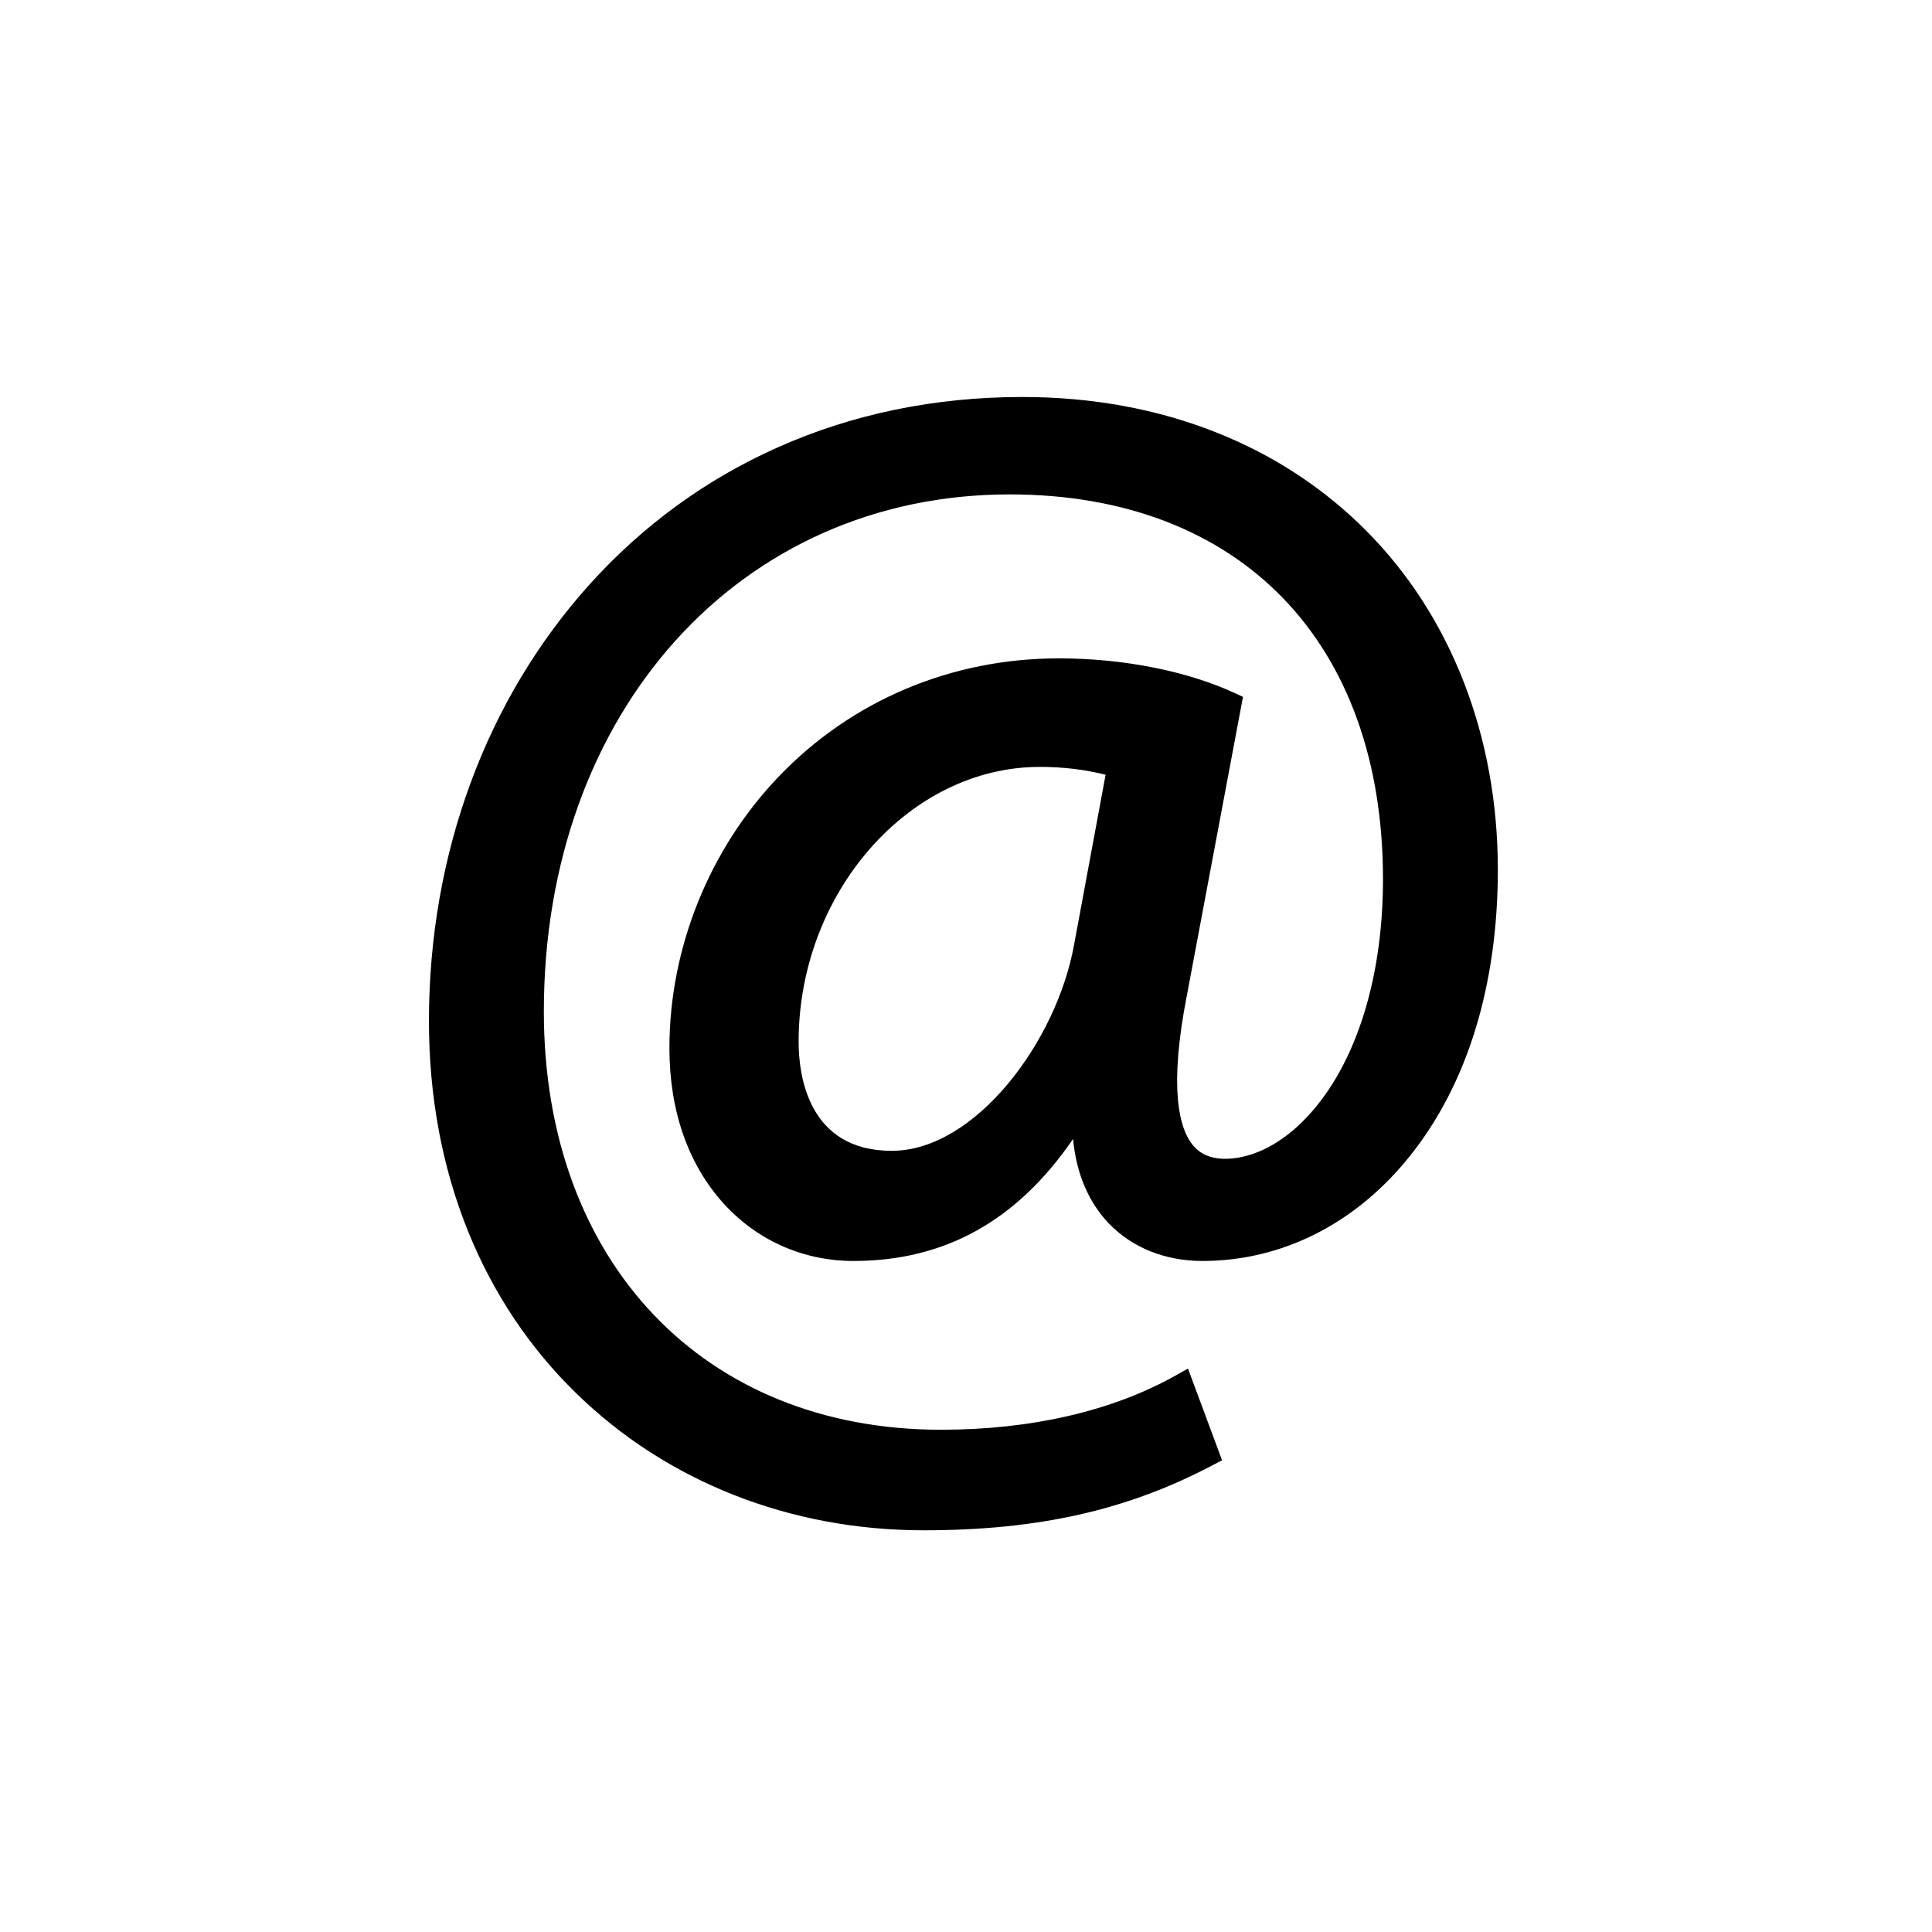 <svg xmlns="http://www.w3.org/2000/svg" xmlns:xlink="http://www.w3.org/1999/xlink" width="150" zoomAndPan="magnify" viewBox="0 0 112.5 112.5" height="150" preserveAspectRatio="xMidYMid meet" version="1.0"><defs><clipPath id="id1"><path d="M 25 23.113 L 87 23.113 L 87 89 L 25 89 Z M 25 23.113 " clip-rule="nonzero"/></clipPath><clipPath id="id2"><path d="M 24.977 23.117 L 87.219 23.117 L 87.219 89.109 L 24.977 89.109 Z M 24.977 23.117 " clip-rule="nonzero"/></clipPath></defs><g clip-path="url(#id1)"><path fill="#000000" d="M 65.188 44.605 C 64.262 44.328 62.684 43.957 60.551 43.957 C 52.387 43.957 45.805 51.66 45.805 60.66 C 45.805 64.742 47.844 67.715 51.926 67.715 C 57.305 67.715 62.219 60.848 63.238 55.094 Z M 70.289 84.695 C 65.188 87.387 59.992 88.41 53.781 88.41 C 38.57 88.41 25.68 77.273 25.68 59.453 C 25.68 40.336 38.941 23.82 59.531 23.82 C 75.668 23.82 86.52 35.141 86.52 50.637 C 86.52 64.559 78.727 72.727 70.012 72.727 C 66.301 72.727 62.867 70.219 63.148 64.559 L 62.777 64.559 C 59.531 70.035 55.266 72.727 49.699 72.727 C 44.32 72.727 39.684 68.363 39.684 61.031 C 39.684 49.523 48.773 39.039 61.664 39.039 C 65.652 39.039 69.176 39.871 71.586 40.988 L 68.434 57.785 C 67.043 64.836 68.156 68.086 71.215 68.176 C 75.945 68.27 81.234 61.961 81.234 51.195 C 81.234 37.738 73.164 28.086 58.789 28.086 C 43.672 28.086 30.965 40.059 30.965 58.898 C 30.965 74.395 41.074 83.953 54.801 83.953 C 60.086 83.953 65.004 82.84 68.805 80.707 L 70.289 84.695 " fill-opacity="1" fill-rule="nonzero"/></g><g clip-path="url(#id2)"><path fill="#000000" d="M 60.551 44.656 C 52.938 44.656 46.504 51.984 46.504 60.66 C 46.504 62.57 47.035 67.012 51.926 67.012 C 56.785 67.012 61.543 60.652 62.551 54.969 L 64.379 45.113 C 63.18 44.812 61.895 44.656 60.551 44.656 Z M 51.926 68.414 C 47.715 68.414 45.102 65.445 45.102 60.66 C 45.102 56.109 46.695 51.781 49.59 48.469 C 52.527 45.105 56.422 43.254 60.551 43.254 C 62.262 43.254 63.891 43.484 65.391 43.934 L 65.992 44.113 L 63.93 55.223 C 63.398 58.223 61.836 61.512 59.758 64.012 C 57.391 66.852 54.609 68.414 51.926 68.414 Z M 59.531 24.52 C 40.633 24.52 26.379 39.539 26.379 59.453 C 26.379 75.824 37.902 87.707 53.781 87.707 C 59.965 87.707 64.816 86.672 69.414 84.359 L 68.426 81.703 C 64.652 83.637 59.961 84.656 54.801 84.656 C 47.852 84.656 41.613 82.195 37.234 77.73 C 32.676 73.078 30.266 66.566 30.266 58.898 C 30.266 54.238 31.027 49.863 32.531 45.887 C 33.965 42.094 36.039 38.75 38.699 35.945 C 43.93 30.426 51.062 27.387 58.789 27.387 C 65.891 27.387 71.812 29.715 75.914 34.117 C 79.852 38.344 81.934 44.25 81.934 51.195 C 81.934 57.617 80.055 63.145 76.781 66.359 C 75.086 68.02 73.102 68.918 71.203 68.879 C 69.984 68.844 69.023 68.387 68.336 67.52 C 66.965 65.805 66.773 62.574 67.746 57.648 L 70.793 41.406 C 68.262 40.344 64.969 39.738 61.664 39.738 C 49.93 39.738 40.383 49.293 40.383 61.031 C 40.383 67.504 44.215 72.023 49.699 72.023 C 54.973 72.023 59.051 69.465 62.172 64.199 L 62.379 63.855 L 63.883 63.855 L 63.848 64.594 C 63.73 66.992 64.324 68.949 65.562 70.25 C 66.648 71.395 68.23 72.023 70.012 72.023 C 74.207 72.023 78.105 70.047 80.988 66.461 C 84.148 62.527 85.816 57.055 85.816 50.637 C 85.816 35.262 75.008 24.52 59.531 24.52 Z M 53.781 89.109 C 45.996 89.109 38.809 86.27 33.535 81.113 C 30.84 78.48 28.734 75.332 27.281 71.762 C 25.754 68.008 24.977 63.867 24.977 59.453 C 24.977 49.738 28.312 40.695 34.363 33.996 C 37.449 30.582 41.117 27.91 45.27 26.059 C 49.641 24.105 54.438 23.117 59.531 23.117 C 63.57 23.117 67.367 23.809 70.812 25.176 C 74.164 26.504 77.109 28.438 79.574 30.922 C 84.504 35.891 87.219 42.895 87.219 50.637 C 87.219 57.379 85.441 63.156 82.078 67.34 C 78.93 71.266 74.641 73.426 70.012 73.426 C 67.844 73.426 65.902 72.645 64.547 71.219 C 63.375 69.984 62.672 68.316 62.484 66.324 C 59.207 71.098 55.012 73.426 49.699 73.426 C 46.793 73.426 44.113 72.246 42.156 70.102 C 40.078 67.824 38.98 64.691 38.98 61.031 C 38.98 55.211 41.297 49.453 45.332 45.234 C 49.586 40.785 55.387 38.336 61.664 38.336 C 65.387 38.336 69.109 39.07 71.883 40.348 L 72.379 40.578 L 69.121 57.914 C 68.031 63.441 68.688 65.715 69.43 66.645 C 69.855 67.18 70.449 67.453 71.238 67.477 C 72.75 67.504 74.375 66.754 75.801 65.355 C 78.809 62.406 80.531 57.246 80.531 51.195 C 80.531 37.375 72.199 28.789 58.789 28.789 C 43.074 28.789 31.668 41.453 31.668 58.898 C 31.668 73.465 40.965 83.254 54.801 83.254 C 60.055 83.254 64.781 82.16 68.461 80.094 L 69.176 79.691 L 71.16 85.031 L 70.617 85.316 C 65.645 87.941 60.453 89.109 53.781 89.109 " fill-opacity="1" fill-rule="nonzero"/></g></svg>